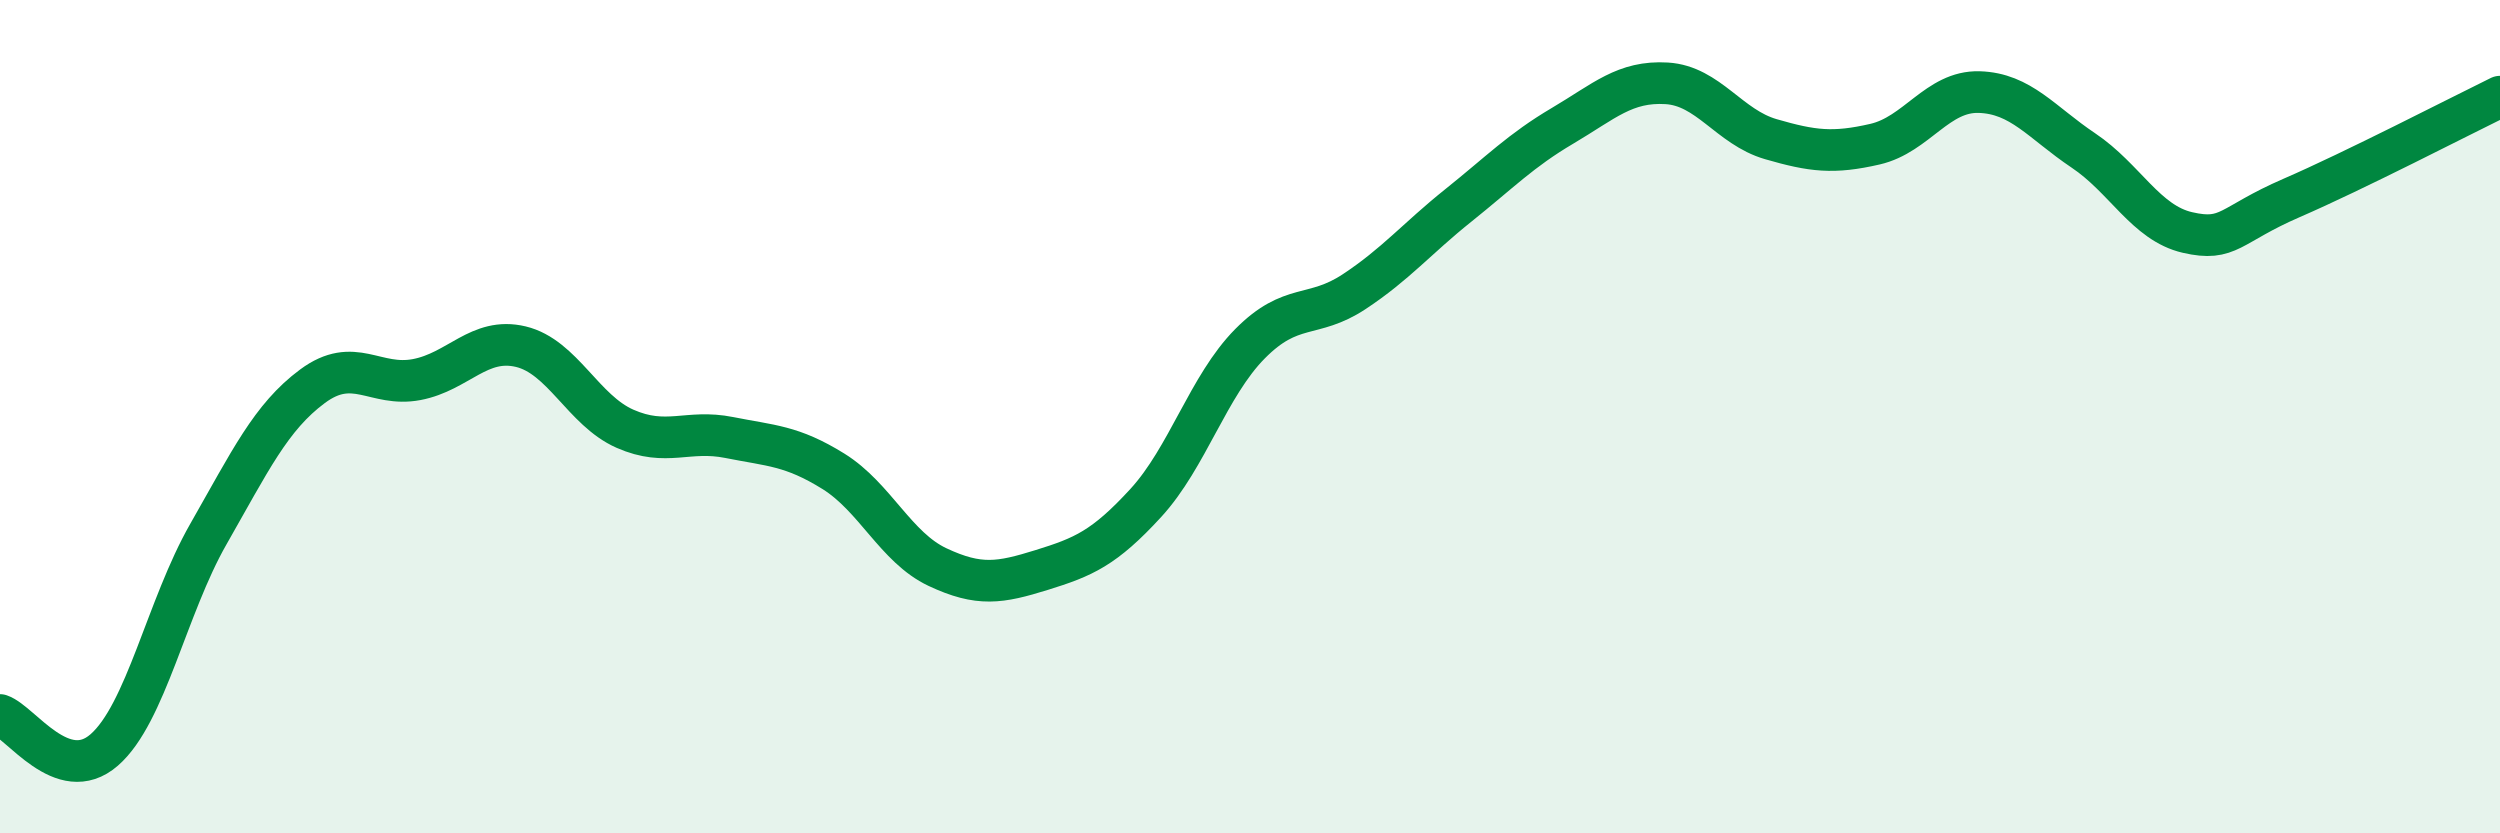 
    <svg width="60" height="20" viewBox="0 0 60 20" xmlns="http://www.w3.org/2000/svg">
      <path
        d="M 0,17.16 C 0.5,17.33 1.5,18.87 2.5,18 C 3.5,17.13 4,14.57 5,12.82 C 6,11.07 6.5,10.01 7.5,9.27 C 8.5,8.53 9,9.3 10,9.11 C 11,8.92 11.5,8.08 12.5,8.32 C 13.5,8.56 14,9.85 15,10.29 C 16,10.73 16.5,10.3 17.5,10.5 C 18.5,10.7 19,10.69 20,11.31 C 21,11.93 21.5,13.14 22.5,13.61 C 23.5,14.08 24,13.99 25,13.68 C 26,13.37 26.5,13.16 27.5,12.07 C 28.5,10.98 29,9.26 30,8.25 C 31,7.24 31.5,7.66 32.5,7 C 33.5,6.34 34,5.73 35,4.93 C 36,4.13 36.5,3.61 37.5,3.02 C 38.5,2.43 39,1.94 40,2 C 41,2.06 41.5,3.05 42.5,3.34 C 43.5,3.63 44,3.69 45,3.46 C 46,3.23 46.5,2.18 47.5,2.21 C 48.5,2.24 49,2.94 50,3.61 C 51,4.28 51.5,5.35 52.5,5.58 C 53.5,5.81 53.5,5.4 55,4.75 C 56.5,4.1 59,2.81 60,2.32L60 20L0 20Z"
        fill="#008740"
        opacity="0.1"
        stroke-linecap="round"
        stroke-linejoin="round"
      />
      <path
        d="M 0,17.16 C 0.5,17.33 1.5,18.87 2.5,18 C 3.5,17.13 4,14.57 5,12.82 C 6,11.07 6.5,10.01 7.5,9.27 C 8.5,8.53 9,9.3 10,9.11 C 11,8.92 11.5,8.08 12.5,8.32 C 13.5,8.56 14,9.85 15,10.29 C 16,10.73 16.5,10.3 17.5,10.5 C 18.5,10.7 19,10.69 20,11.31 C 21,11.93 21.5,13.14 22.5,13.61 C 23.5,14.08 24,13.99 25,13.68 C 26,13.37 26.5,13.16 27.5,12.07 C 28.5,10.98 29,9.26 30,8.25 C 31,7.24 31.5,7.66 32.5,7 C 33.5,6.34 34,5.73 35,4.93 C 36,4.13 36.5,3.61 37.5,3.02 C 38.5,2.43 39,1.94 40,2 C 41,2.06 41.5,3.05 42.5,3.34 C 43.5,3.63 44,3.69 45,3.46 C 46,3.23 46.5,2.18 47.5,2.21 C 48.5,2.24 49,2.94 50,3.61 C 51,4.28 51.5,5.35 52.5,5.58 C 53.5,5.81 53.5,5.4 55,4.75 C 56.5,4.1 59,2.81 60,2.32"
        stroke="#008740"
        stroke-width="1"
        fill="none"
        stroke-linecap="round"
        stroke-linejoin="round"
      />
    </svg>
  